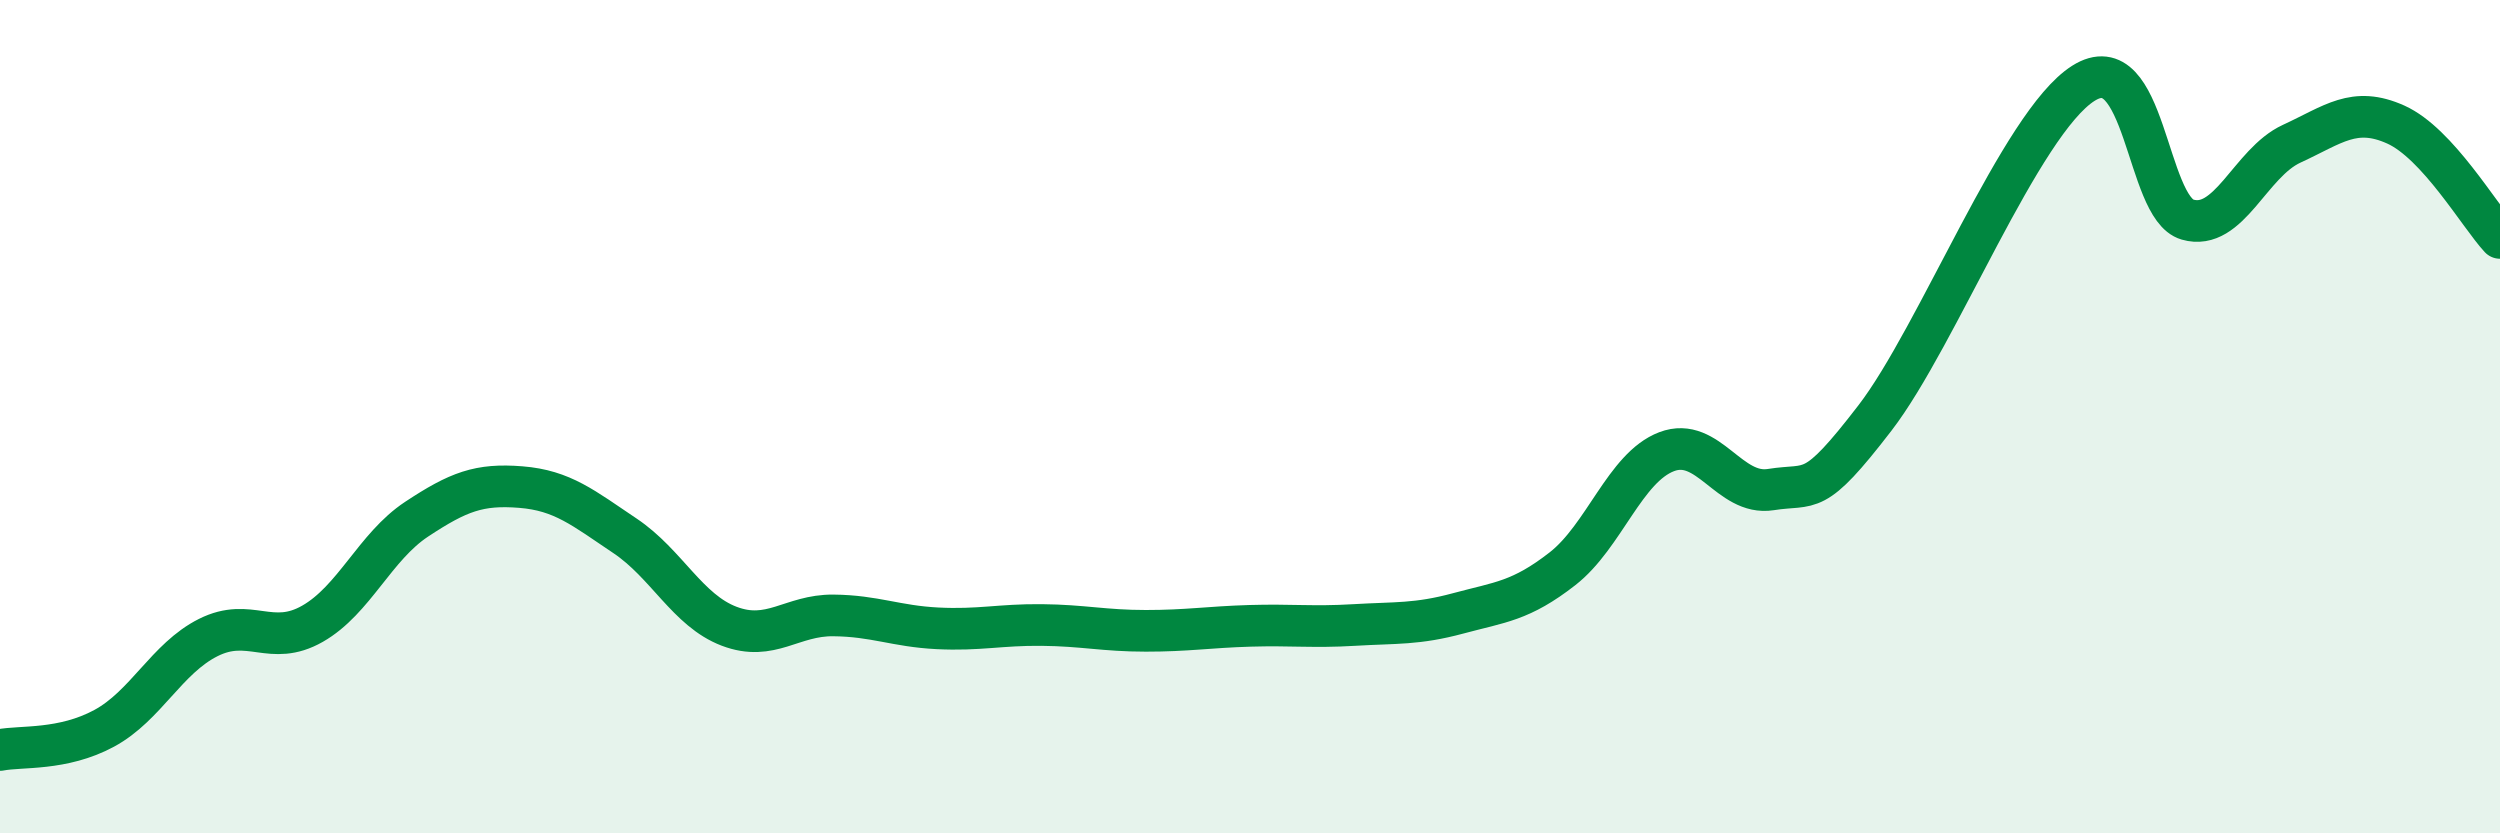 
    <svg width="60" height="20" viewBox="0 0 60 20" xmlns="http://www.w3.org/2000/svg">
      <path
        d="M 0,18 C 0.5,17.9 1.5,18.02 2.5,17.48 C 3.5,16.94 4,15.8 5,15.3 C 6,14.8 6.5,15.54 7.5,14.97 C 8.5,14.4 9,13.12 10,12.46 C 11,11.8 11.5,11.61 12.5,11.69 C 13.5,11.77 14,12.19 15,12.86 C 16,13.53 16.5,14.65 17.5,15.03 C 18.5,15.41 19,14.76 20,14.77 C 21,14.78 21.5,15.03 22.5,15.08 C 23.5,15.13 24,14.99 25,15 C 26,15.01 26.5,15.14 27.5,15.14 C 28.5,15.14 29,15.05 30,15.02 C 31,14.99 31.5,15.06 32.5,15 C 33.5,14.94 34,14.99 35,14.72 C 36,14.45 36.5,14.43 37.5,13.65 C 38.5,12.87 39,11.22 40,10.84 C 41,10.46 41.5,11.91 42.5,11.75 C 43.5,11.59 43.5,11.98 45,10.03 C 46.5,8.08 48.5,2.95 50,2 C 51.5,1.05 51.5,4.98 52.5,5.27 C 53.5,5.56 54,3.91 55,3.45 C 56,2.99 56.5,2.54 57.5,2.99 C 58.5,3.44 59.5,5.17 60,5.71L60 20L0 20Z"
        fill="#008740"
        opacity="0.1"
        stroke-linecap="round"
        stroke-linejoin="round"
      />
      <path
        d="M 0,18 C 0.5,17.9 1.5,18.02 2.5,17.48 C 3.5,16.94 4,15.8 5,15.3 C 6,14.8 6.5,15.54 7.5,14.97 C 8.5,14.4 9,13.12 10,12.46 C 11,11.8 11.5,11.61 12.5,11.69 C 13.5,11.77 14,12.19 15,12.86 C 16,13.53 16.5,14.65 17.5,15.03 C 18.5,15.41 19,14.76 20,14.77 C 21,14.78 21.5,15.03 22.5,15.08 C 23.5,15.13 24,14.99 25,15 C 26,15.01 26.5,15.14 27.5,15.14 C 28.5,15.14 29,15.05 30,15.02 C 31,14.99 31.5,15.06 32.5,15 C 33.5,14.94 34,14.99 35,14.72 C 36,14.45 36.5,14.43 37.5,13.65 C 38.5,12.87 39,11.22 40,10.84 C 41,10.46 41.5,11.91 42.5,11.75 C 43.5,11.59 43.5,11.98 45,10.03 C 46.5,8.08 48.5,2.95 50,2 C 51.5,1.05 51.5,4.98 52.5,5.27 C 53.5,5.56 54,3.91 55,3.45 C 56,2.99 56.5,2.54 57.5,2.99 C 58.5,3.44 59.5,5.17 60,5.71"
        stroke="#008740"
        stroke-width="1"
        fill="none"
        stroke-linecap="round"
        stroke-linejoin="round"
      />
    </svg>
  